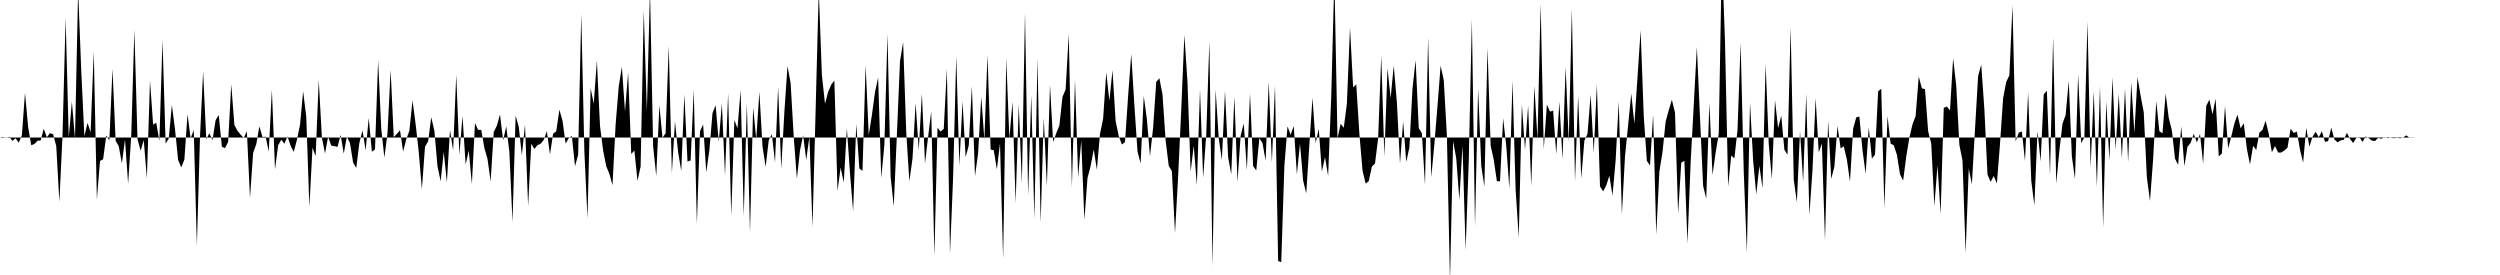 <svg viewBox="0 0 200 22" >
<polyline points="0,11 0.25,10.96 0.50,11.03 0.75,10.94 1,11.27 1.25,11.06 1.50,11.42 1.75,10.82 2,7.42 2.25,10.15 2.50,11.62 2.75,11.52 3,11.26 3.25,11.24 3.50,10.30 3.75,10.98 4,10.65 4.25,10.74 4.50,11.69 4.75,16.16 5,10.85 5.25,1.45 5.50,11.01 5.75,8.13 6,11.09 6.25,-0.81 6.50,5.67 6.75,10.90 7,9.83 7.25,10.59 7.50,4.11 7.75,15.96 8,12.88 8.25,12.74 8.50,10.85 8.75,11.22 9,5.50 9.25,11.26 9.50,11.70 9.75,13.07 10,11.16 10.25,14.69 10.50,10.84 10.75,2.39 11,11.13 11.25,12.06 11.50,11.21 11.75,14.27 12,6.45 12.25,9.97 12.50,9.82 12.75,11.28 13,3.20 13.25,11.49 13.50,11.08 13.75,8.40 14,10.34 14.25,12.80 14.50,13.39 14.75,12.77 15,9.13 15.25,11.07 15.50,10.41 15.75,19.67 16,10.95 16.25,5.71 16.50,11.14 16.75,10.66 17,11.21 17.25,9.61 17.50,9.21 17.75,11.74 18,11.85 18.25,11.36 18.50,6.74 18.75,10 19,10.47 19.25,10.77 19.50,11.04 19.75,10.50 20,15.83 20.25,12.24 20.50,11.54 20.75,10.11 21,10.96 21.25,10.94 21.50,12.12 21.75,7.18 22,13.55 22.25,11.63 22.50,11.18 22.75,11.50 23,10.91 23.25,11.66 23.50,12.15 23.75,11.20 24,10 24.25,7.30 24.50,9.33 24.75,16.55 25,11.81 25.25,12.50 25.50,6.40 25.75,10.99 26,12.28 26.25,10.93 26.50,11.65 26.75,11.69 27,11.75 27.25,10.79 27.50,12.29 27.75,10.93 28,11.46 28.25,13.01 28.50,13.44 28.75,11.43 29,10.44 29.25,12.03 29.50,9.44 29.75,12.14 30,11.95 30.25,4.83 30.50,10.29 30.75,12.61 31,10.67 31.25,5.59 31.50,10.97 31.75,10.71 32,10.42 32.25,12.12 32.50,11.15 32.75,10.46 33,8.04 33.25,9.92 33.50,12.16 33.75,15.14 34,11.74 34.25,11.31 34.50,9.38 34.75,10.46 35,13.31 35.25,14.50 35.50,12.15 35.75,14.58 36,10.40 36.25,12.03 36.50,5.98 36.75,12.39 37,9.28 37.25,13.16 37.50,12.05 37.75,14.72 38,9.85 38.25,10.39 38.50,10.39 38.75,11.84 39,12.71 39.25,14.52 39.50,10.56 39.75,10.05 40,9.16 40.25,11.23 40.50,10.11 40.75,12.15 41,17.77 41.25,9.25 41.50,10.14 41.75,12.41 42,9.98 42.25,16.48 42.50,11.50 42.75,11.92 43,11.61 43.25,11.50 43.50,11.19 43.75,10.50 44,12.36 44.25,10.68 44.50,10.51 44.75,8.78 45,9.65 45.25,11.49 45.50,11.05 45.75,10.88 46,13.30 46.25,12.39 46.50,1.11 46.75,12.14 47,17.48 47.25,7.05 47.50,8.30 47.75,4.85 48,10.08 48.25,12.04 48.50,13.30 48.75,13.91 49,14.82 49.25,9.95 49.50,6.91 49.75,5.34 50,8.92 50.25,5.82 50.50,12.32 50.75,12.04 51,14.47 51.25,13.32 51.50,0.84 51.75,8.89 52,-0.84 52.25,11.70 52.50,14.08 52.75,8.43 53,11.02 53.25,10.66 53.50,3.68 53.75,13.83 54,9.71 54.25,12.17 54.50,13.69 54.75,7.55 55,12.93 55.25,12.84 55.50,7.19 55.75,17.92 56,10.50 56.25,9.96 56.50,13.79 56.75,12.01 57,9.05 57.25,8.42 57.50,11.35 57.75,8.28 58,14.03 58.25,7.47 58.50,17.26 58.75,9.60 59,10.27 59.25,7.20 59.50,17.28 59.75,8.23 60,18.62 60.25,8.60 60.50,11.13 60.75,7.35 61,11.71 61.25,13.35 61.50,11.21 61.75,10.74 62,12.99 62.25,6.96 62.50,13.51 62.75,8.95 63,5.28 63.25,6.65 63.50,10.96 63.75,14.29 64,12.03 64.25,10.82 64.50,12.79 64.75,10.93 65,18.15 65.25,8.82 65.50,-0.82 65.75,5.99 66,8.30 66.25,7.36 66.50,6.77 66.75,6.44 67,15.27 67.25,13.41 67.50,14.60 67.75,10.27 68,13.86 68.25,16.90 68.50,9.92 68.75,13.48 69,13.67 69.25,5.20 69.50,10.82 69.75,9.21 70,7.38 70.25,6.20 70.50,14.24 70.75,11.58 71,2.71 71.25,14.15 71.50,16.50 71.75,10.80 72,4.90 72.25,3.38 72.50,10.61 72.75,14.51 73,12.68 73.25,8.24 73.50,12.02 73.75,7.49 74,13.07 74.25,10.94 74.50,8.91 74.75,20.49 75,10.21 75.25,10.53 75.50,10.31 75.75,5.50 76,20.31 76.25,14.16 76.50,4.47 76.75,13.27 77,8.10 77.25,12.57 77.50,11.64 77.75,6.89 78,14.09 78.25,12.25 78.50,7.73 78.75,11.17 79,4.41 79.25,11.96 79.50,12.02 79.75,13.55 80,11.47 80.25,20.72 80.50,4.66 80.75,11.08 81,8.13 81.25,16.25 81.50,8.35 81.75,14.68 82,0.99 82.25,15.65 82.50,7.62 82.75,17.52 83,4.68 83.25,17.81 83.50,9.44 83.75,14.87 84,6.79 84.25,11.35 84.50,10.66 84.75,10.04 85,7.75 85.25,7.16 85.50,2.73 85.75,14.97 86,6.39 86.25,14.18 86.50,11.23 86.75,17.60 87,14.24 87.25,13.27 87.50,11.96 87.75,13.58 88,10.71 88.25,9.50 88.50,5.78 88.75,8.06 89,5.61 89.25,9.69 89.50,10.88 89.75,11.56 90,11.37 90.25,7.66 90.50,4.32 90.75,8.40 91,12.12 91.25,13.07 91.50,7.68 91.75,9.54 92,12.50 92.25,10.21 92.50,6.55 92.75,6.26 93,7.55 93.25,11.24 93.50,13.27 93.75,13.69 94,18.65 94.25,14.12 94.50,8.77 94.75,2.79 95,6.59 95.25,13.73 95.50,11.66 95.75,14.81 96,7.17 96.25,14.23 96.50,10.76 96.75,3.28 97,21.30 97.25,7.18 97.50,11.08 97.75,12.80 98,7.28 98.25,12.58 98.50,13.95 98.75,7.71 99,14.54 99.25,10.86 99.50,9.87 99.75,13.61 100,7.47 100.25,13.28 100.50,13.64 100.75,11.05 101,11.45 101.25,12.86 101.50,6.55 101.75,13.01 102,6.83 102.25,20.88 102.50,20.97 102.75,13.28 103,10.11 103.25,10.78 103.50,10.09 103.75,13.95 104,11.49 104.25,14.45 104.50,15.47 104.75,11.54 105,7.82 105.25,11.44 105.50,10.32 105.75,13.72 106,12.57 106.25,14.07 106.50,7.67 106.75,-1.85 107,11.08 107.25,9.90 107.50,10.22 107.75,8.31 108,2.20 108.25,6.99 108.50,6.75 108.75,10.70 109,13.63 109.25,14.69 109.50,14.49 109.75,13.33 110,13.08 110.25,11.07 110.50,4.47 110.75,12.53 111,5.46 111.25,7.84 111.50,5.26 111.75,8.18 112,13.10 112.25,9.71 112.50,12.95 112.75,11.81 113,7.08 113.25,4.81 113.50,10.25 113.75,10.66 114,14.79 114.25,3 114.50,14.18 114.75,11.53 115,8.47 115.25,5.25 115.50,6.41 115.75,10.81 116,22.46 116.25,11.29 116.50,12.68 116.75,15.99 117,11.64 117.25,20 117.50,12.89 117.75,1.55 118,18.12 118.25,7.08 118.50,13.26 118.75,14.92 119,3.81 119.25,11.65 119.50,12.78 119.75,14.49 120,14.51 120.25,9.46 120.50,11.66 120.75,15.10 121,6.45 121.25,15.18 121.50,19 121.75,8.34 122,11.98 122.25,8.46 122.50,14.88 122.75,6.87 123,11.16 123.25,0.29 123.50,11.92 123.75,8.37 124,8.93 124.25,8.85 124.50,12.34 124.75,8.12 125,12.74 125.25,5.35 125.50,11.37 125.75,0.71 126,14.53 126.25,7.66 126.50,14.27 126.75,11.25 127,10.71 127.25,7.58 127.50,12.21 127.75,6.75 128,14.91 128.25,15.31 128.50,14.83 128.75,14.06 129,15.64 129.25,12.84 129.50,8.11 129.75,17.15 130,12.51 130.25,10.01 130.50,7.48 130.75,9.90 131,6.17 131.25,2.42 131.50,9.30 131.75,12.87 132,13.24 132.25,9.17 132.50,18.76 132.75,13.72 133,12.17 133.25,9.74 133.50,8.81 133.75,7.98 134,9.01 134.25,17.10 134.50,13.01 134.75,12.87 135,19.49 135.25,13.02 135.50,8.38 135.75,3.75 136,9.41 136.25,14.87 136.50,15.89 136.75,8.23 137,13.99 137.25,12.22 137.50,10.70 137.75,-3.67 138,3.34 138.25,14.92 138.50,12.45 138.75,12.67 139,10.42 139.25,3.43 139.50,13.75 139.75,20.19 140,8.21 140.25,12.82 140.50,15.55 140.75,13.27 141,15.05 141.25,5.12 141.50,11.51 141.75,14.32 142,8.02 142.25,10.25 142.50,9.25 142.75,11.97 143,12.38 143.25,2.15 143.50,14.36 143.75,16.17 144,10.50 144.25,14.53 144.50,7.52 144.75,17.21 145,13.59 145.25,7.85 145.50,12.19 145.75,11.48 146,19.23 146.25,9.64 146.50,14.31 146.75,13.33 147,10.08 147.25,11.87 147.50,11.71 147.75,12.76 148,14.53 148.25,10.30 148.50,9.39 148.75,9.32 149,12.01 149.25,13.90 149.50,10.19 149.75,12.69 150,12.37 150.25,7.30 150.50,7.10 150.75,16.66 151,9.29 151.25,11.49 151.50,11.62 151.75,12.37 152,13.94 152.25,14.45 152.50,12.52 152.75,11.01 153,9.95 153.25,9.28 153.50,6.12 153.75,7.07 154,7.13 154.25,10.49 154.50,11.49 154.75,16.47 155,13.22 155.25,17.12 155.50,8.63 155.75,8.52 156,8.83 156.25,4.66 156.50,6.86 156.75,11.59 157,12.83 157.25,20.23 157.50,13.48 157.75,14.74 158,10.34 158.25,6.07 158.50,5.18 158.75,8.74 159,13.97 159.25,14.55 159.50,14.08 159.75,14.67 160,11.52 160.25,7.85 160.50,6.55 160.75,6.03 161,0.40 161.25,11.31 161.50,10.61 161.75,10.52 162,12.88 162.25,7.38 162.50,14.45 162.75,16.44 163,10.48 163.25,12.91 163.50,7.54 163.75,7.26 164,14 164.25,3 164.50,14.69 164.75,12.05 165,9.89 165.25,9.21 165.50,6.48 165.75,12.52 166,14.33 166.25,5.94 166.50,11.45 166.75,10.98 167,1.71 167.25,13.41 167.50,7.31 167.75,14.92 168,6.89 168.25,18.20 168.50,8.13 168.75,12.82 169,6.19 169.25,11.98 169.50,7.52 169.75,12.67 170,7.09 170.25,12.95 170.50,6.60 170.75,10.65 171,6.17 171.25,7.66 171.50,8.99 171.75,14.19 172,16.08 172.25,12.74 172.50,8.10 172.75,10.50 173,10.66 173.25,7.48 173.50,9.44 173.75,10.43 174,12.69 174.25,13.19 174.50,10.12 174.75,13.29 175,11.74 175.25,11.43 175.50,10.71 175.75,11.39 176,10.71 176.25,13.10 176.50,8.47 176.75,7.97 177,9.15 177.25,7.89 177.50,12.51 177.75,12.28 178,8.48 178.25,11.88 178.50,10.92 178.75,9.88 179,9.17 179.25,10.27 179.50,9.86 179.75,11.91 180,13.16 180.25,11.66 180.50,12 180.75,10.61 181,10.39 181.25,9.66 181.50,10.70 181.75,12.18 182,11.68 182.25,12.20 182.50,12.20 182.75,12.04 183,11.82 183.25,10.30 183.50,10.64 183.75,10.52 184,11.98 184.25,13.01 184.50,10.22 184.75,11.73 185,10.94 185.25,10.54 185.50,10.98 185.75,10.50 186,11.35 186.25,11.29 186.50,10.21 186.75,11.15 187,11.39 187.25,11.23 187.50,11.19 187.75,10.62 188,11.12 188.25,11.44 188.50,11.04 188.75,10.95 189,11.36 189.25,10.92 189.50,11.05 189.75,11.25 190,11.28 190.25,11.03 190.50,11.10 190.75,10.97 191,11.05 191.25,11.01 191.50,11.06 191.75,11.02 192,11.06 192.25,11 192.50,10.83 192.75,11.01 193,11.02 193.25,11 193.50,11 193.75,11 194,11 194.25,11 194.50,11 194.75,11 195,11 195.25,11 195.50,11 195.75,11 196,11 196.25,11 196.50,11 196.75,11 197,11 197.25,11 197.50,11 197.75,11 198,11 198.25,11 198.50,11 198.75,11 199,11 199.25,11 199.50,11 199.75,11 " />
</svg>